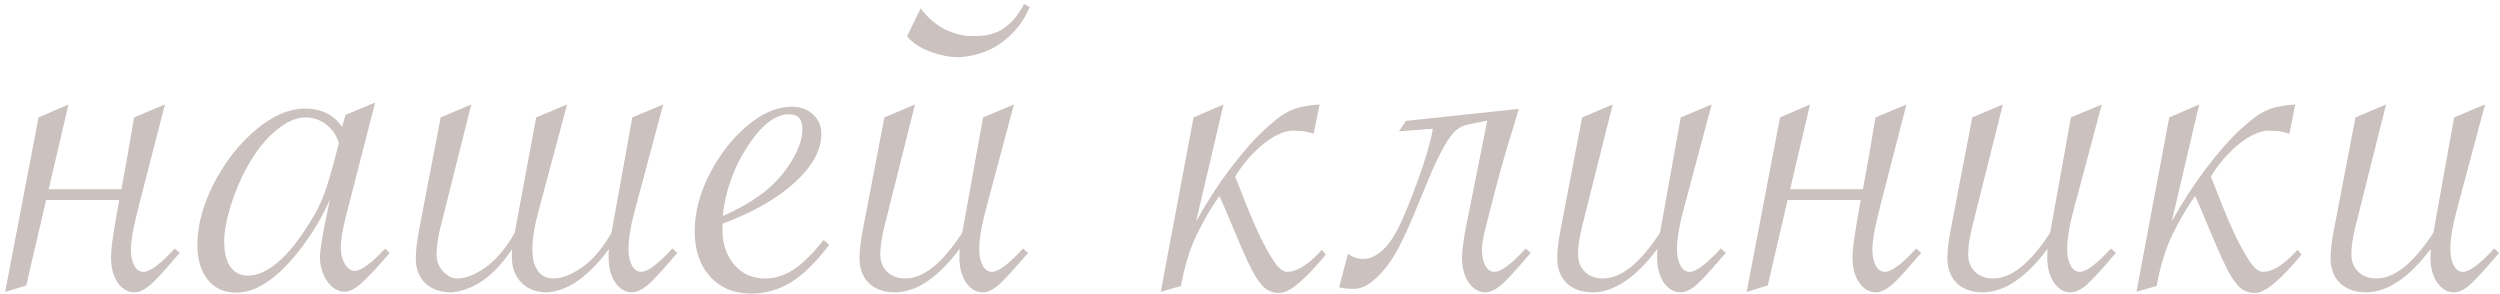 <?xml version="1.0" encoding="UTF-8"?> <svg xmlns="http://www.w3.org/2000/svg" width="476" height="56" viewBox="0 0 476 56" fill="none"><path opacity="0.9" d="M25.521 22.358L31.402 19.898L26.481 38.979C25.881 41.339 25.461 43.199 25.221 44.559C25.021 45.88 24.921 46.859 24.921 47.5C24.921 48.78 25.141 49.82 25.581 50.62C26.021 51.38 26.601 51.76 27.321 51.76C28.561 51.76 30.542 50.28 33.262 47.32L34.222 48.16L33.622 48.82C32.462 50.18 31.462 51.32 30.622 52.24C29.822 53.12 29.142 53.8 28.581 54.28C27.461 55.2 26.461 55.66 25.581 55.66C24.341 55.66 23.281 55.04 22.401 53.8C21.561 52.56 21.141 50.98 21.141 49.06C21.141 48.06 21.281 46.639 21.561 44.799C21.841 42.959 22.221 40.719 22.701 38.079H8.78L5 54.34L0.98 55.6L7.34 22.358L13.041 19.898L9.26 36.039H23.121C23.481 34.079 23.861 31.979 24.261 29.739C24.661 27.458 25.081 24.998 25.521 22.358ZM71.424 19.538L65.784 41.499C65.184 43.899 64.884 45.779 64.884 47.14C64.884 48.34 65.144 49.38 65.664 50.26C66.184 51.14 66.824 51.58 67.584 51.58C68.744 51.58 70.664 50.16 73.344 47.32L74.184 48.16L73.524 48.94C71.404 51.38 69.764 53.1 68.604 54.1C67.484 55.06 66.504 55.54 65.664 55.54C64.384 55.54 63.264 54.88 62.303 53.56C61.383 52.2 60.923 50.64 60.923 48.88C60.923 47.6 61.403 44.699 62.363 40.179L62.843 37.899C61.363 41.339 59.383 44.639 56.903 47.8C52.743 53.08 48.763 55.72 44.962 55.72C42.682 55.72 40.882 54.9 39.562 53.26C38.242 51.62 37.582 49.42 37.582 46.66C37.582 42.899 38.642 38.959 40.762 34.839C42.922 30.719 45.583 27.338 48.743 24.698C51.943 22.018 55.043 20.678 58.043 20.678C61.203 20.678 63.563 21.838 65.124 24.158L65.784 21.878L71.424 19.538ZM64.524 27.218C64.043 25.698 63.224 24.518 62.063 23.678C60.943 22.798 59.643 22.358 58.163 22.358C56.403 22.358 54.543 23.178 52.583 24.818C50.623 26.418 48.823 28.659 47.183 31.539C45.903 33.819 44.822 36.339 43.942 39.099C43.102 41.859 42.682 44.139 42.682 45.94C42.682 47.98 43.062 49.58 43.822 50.74C44.622 51.9 45.742 52.48 47.183 52.48C49.023 52.48 50.943 51.62 52.943 49.9C54.943 48.18 56.923 45.719 58.883 42.519C60.083 40.679 61.023 38.839 61.703 36.999C62.383 35.159 63.144 32.599 63.983 29.319L64.524 27.218ZM104.186 55.66C102.106 55.66 100.466 55.04 99.266 53.8C98.066 52.56 97.465 50.98 97.465 49.06C97.465 48.74 97.465 48.46 97.465 48.22C97.465 47.94 97.485 47.66 97.525 47.38C95.885 49.9 94.065 51.88 92.065 53.32C90.065 54.72 88.005 55.5 85.885 55.66C83.845 55.66 82.205 55.08 80.965 53.92C79.764 52.72 79.164 51.14 79.164 49.18C79.164 47.78 79.384 45.919 79.824 43.599L83.905 22.358L89.725 19.898L83.905 43.119C83.385 45.159 83.125 46.919 83.125 48.4C83.125 49.12 83.245 49.76 83.485 50.32C83.725 50.88 84.045 51.36 84.445 51.76C84.845 52.16 85.265 52.48 85.705 52.72C86.145 52.92 86.585 53.02 87.025 53.02C88.665 53.02 90.465 52.32 92.425 50.92C94.425 49.52 96.285 47.32 98.005 44.319L102.086 22.358L107.966 19.898L102.686 39.639C101.806 42.799 101.366 45.4 101.366 47.44C101.366 48.56 101.486 49.48 101.726 50.2C102.006 50.92 102.326 51.5 102.686 51.94C103.086 52.34 103.506 52.62 103.946 52.78C104.426 52.94 104.886 53.02 105.326 53.02C106.966 53.02 108.786 52.32 110.786 50.92C112.826 49.52 114.706 47.32 116.427 44.319L120.387 22.358L126.267 19.898L120.987 39.639C120.107 42.799 119.667 45.4 119.667 47.44C119.667 48.72 119.887 49.76 120.327 50.56C120.767 51.36 121.347 51.76 122.067 51.76C123.307 51.76 125.287 50.28 128.007 47.32L128.967 48.16L128.367 48.82C127.207 50.18 126.207 51.32 125.367 52.24C124.567 53.12 123.887 53.8 123.327 54.28C122.207 55.2 121.207 55.66 120.327 55.66C119.087 55.66 118.027 55.04 117.147 53.8C116.307 52.56 115.886 50.98 115.886 49.06C115.886 48.74 115.886 48.46 115.886 48.22C115.886 47.94 115.906 47.66 115.946 47.38C114.186 49.82 112.306 51.78 110.306 53.26C108.346 54.7 106.306 55.5 104.186 55.66ZM156.809 45.7L157.889 46.599C155.409 49.88 152.989 52.26 150.628 53.74C148.268 55.18 145.728 55.9 143.008 55.9C139.768 55.9 137.168 54.82 135.208 52.66C133.247 50.5 132.267 47.64 132.267 44.079C132.267 40.479 133.207 36.839 135.088 33.159C137.008 29.439 139.388 26.378 142.228 23.978C145.108 21.538 147.948 20.318 150.748 20.318C152.389 20.318 153.729 20.798 154.769 21.758C155.849 22.718 156.389 23.958 156.389 25.478C156.389 28.558 154.709 31.639 151.349 34.719C147.988 37.799 143.408 40.419 137.608 42.579C137.568 42.899 137.548 43.259 137.548 43.659C137.548 46.419 138.308 48.68 139.828 50.44C141.348 52.16 143.308 53.02 145.708 53.02C147.588 53.02 149.408 52.44 151.168 51.28C152.929 50.08 154.809 48.22 156.809 45.7ZM137.608 41.139C141.928 39.219 145.248 37.079 147.568 34.719C149.128 33.119 150.388 31.399 151.349 29.559C152.309 27.718 152.789 26.058 152.789 24.578C152.789 22.698 151.929 21.758 150.208 21.758C147.608 21.758 144.968 23.818 142.288 27.939C139.648 32.019 138.088 36.419 137.608 41.139ZM175.29 1.597C176.65 3.397 178.21 4.737 179.97 5.617C181.77 6.457 183.43 6.877 184.95 6.877C185.75 6.877 186.591 6.837 187.471 6.757C188.351 6.637 189.231 6.377 190.111 5.977C190.991 5.537 191.831 4.917 192.631 4.117C193.471 3.277 194.251 2.157 194.971 0.757L196.051 1.357C195.211 3.277 194.191 4.857 192.991 6.097C191.791 7.337 190.551 8.317 189.271 9.037C187.991 9.717 186.711 10.197 185.43 10.477C184.19 10.758 183.13 10.898 182.25 10.898C181.65 10.898 180.91 10.818 180.03 10.658C179.19 10.498 178.31 10.258 177.39 9.937C176.51 9.617 175.65 9.217 174.81 8.737C173.97 8.217 173.27 7.597 172.71 6.877L175.29 1.597ZM174.21 19.898L168.389 43.119C167.869 45.199 167.609 46.959 167.609 48.4C167.609 49.8 168.049 50.92 168.93 51.76C169.81 52.6 170.95 53.02 172.35 53.02C175.75 53.02 179.29 50.24 182.97 44.679L183.21 44.319C183.29 43.919 183.35 43.599 183.39 43.359L187.171 22.358L193.051 19.898L187.771 39.639C186.891 42.879 186.45 45.48 186.45 47.44C186.45 48.72 186.671 49.76 187.111 50.56C187.551 51.36 188.131 51.76 188.851 51.76C190.091 51.76 192.071 50.28 194.791 47.32L195.751 48.16L195.151 48.82C192.871 51.5 191.191 53.32 190.111 54.28C189.031 55.2 188.031 55.66 187.111 55.66C185.87 55.66 184.81 55.04 183.93 53.8C183.09 52.52 182.67 50.94 182.67 49.06C182.67 48.46 182.69 47.9 182.73 47.38C178.57 52.9 174.45 55.66 170.37 55.66C168.329 55.66 166.689 55.08 165.449 53.92C164.249 52.72 163.649 51.14 163.649 49.18C163.649 47.66 163.869 45.8 164.309 43.599L168.389 22.358L174.21 19.898ZM227.253 22.358L232.953 19.898L227.733 42.159C228.733 40.359 229.773 38.619 230.853 36.939C231.973 35.219 233.093 33.619 234.213 32.139C235.373 30.619 236.493 29.238 237.573 27.998C238.693 26.718 239.754 25.618 240.754 24.698C241.674 23.858 242.494 23.158 243.214 22.598C243.974 21.998 244.734 21.518 245.494 21.158C246.294 20.758 247.134 20.478 248.014 20.318C248.934 20.118 250.014 19.978 251.254 19.898L250.114 25.478C249.194 25.158 248.414 24.978 247.774 24.938C247.134 24.898 246.574 24.878 246.094 24.878C245.334 24.878 244.474 25.098 243.514 25.538C242.594 25.938 241.634 26.538 240.634 27.338C239.674 28.099 238.713 29.018 237.753 30.099C236.833 31.139 235.973 32.319 235.173 33.639C235.813 35.199 236.533 37.019 237.333 39.099C238.173 41.179 239.033 43.159 239.914 45.039C240.834 46.919 241.734 48.52 242.614 49.84C243.494 51.12 244.314 51.76 245.074 51.76C246.834 51.76 248.874 50.54 251.194 48.1L251.674 47.56L252.454 48.46C248.414 53.34 245.474 55.78 243.634 55.78C242.994 55.78 242.374 55.66 241.774 55.42C241.174 55.18 240.634 54.76 240.154 54.16C239.474 53.36 238.833 52.36 238.233 51.16C237.633 49.96 237.013 48.62 236.373 47.14C235.733 45.66 235.073 44.099 234.393 42.459C233.713 40.779 232.973 39.059 232.173 37.299C230.653 39.459 229.213 41.919 227.853 44.679C226.533 47.44 225.533 50.7 224.853 54.46L221.012 55.54L227.253 22.358ZM289.176 20.738C288.536 22.938 287.816 25.318 287.016 27.878C286.256 30.399 285.496 33.119 284.736 36.039C283.976 38.959 283.356 41.379 282.876 43.299C282.396 45.179 282.156 46.58 282.156 47.5C282.156 48.78 282.376 49.82 282.816 50.62C283.256 51.38 283.836 51.76 284.556 51.76C285.796 51.76 287.776 50.28 290.496 47.32L291.456 48.16L290.856 48.82C289.696 50.18 288.696 51.32 287.856 52.24C287.056 53.12 286.376 53.8 285.816 54.28C284.696 55.2 283.696 55.66 282.816 55.66C281.576 55.66 280.516 55.04 279.636 53.8C278.796 52.56 278.376 50.98 278.376 49.06C278.376 47.78 278.616 45.88 279.096 43.359L283.176 22.958L279.396 23.738C278.596 23.898 277.876 24.258 277.236 24.818C276.596 25.338 275.896 26.258 275.136 27.578C274.375 28.858 273.495 30.639 272.495 32.919C271.535 35.199 270.315 38.139 268.835 41.739C268.315 42.979 267.675 44.379 266.915 45.94C266.195 47.46 265.355 48.9 264.395 50.26C263.435 51.58 262.375 52.7 261.215 53.62C260.095 54.54 258.915 55 257.675 55C257.275 55 256.834 54.98 256.354 54.94C255.874 54.9 255.414 54.82 254.974 54.7L256.654 48.28C257.455 48.96 258.435 49.3 259.595 49.3C260.835 49.3 262.075 48.72 263.315 47.56C264.595 46.4 265.815 44.499 266.975 41.859C267.655 40.339 268.335 38.679 269.015 36.879C269.695 35.079 270.315 33.359 270.875 31.719C271.435 30.079 271.875 28.619 272.195 27.338C272.555 26.018 272.755 25.078 272.795 24.518L266.375 24.998L267.695 23.018L289.176 20.738ZM307.057 19.898L301.237 43.119C300.717 45.199 300.457 46.959 300.457 48.4C300.457 49.8 300.897 50.92 301.777 51.76C302.657 52.6 303.797 53.02 305.197 53.02C308.597 53.02 312.138 50.24 315.818 44.679L316.058 44.319C316.138 43.919 316.198 43.599 316.238 43.359L320.018 22.358L325.898 19.898L320.618 39.639C319.738 42.879 319.298 45.48 319.298 47.44C319.298 48.72 319.518 49.76 319.958 50.56C320.398 51.36 320.978 51.76 321.698 51.76C322.938 51.76 324.918 50.28 327.639 47.32L328.599 48.16L327.999 48.82C325.718 51.5 324.038 53.32 322.958 54.28C321.878 55.2 320.878 55.66 319.958 55.66C318.718 55.66 317.658 55.04 316.778 53.8C315.938 52.52 315.518 50.94 315.518 49.06C315.518 48.46 315.538 47.9 315.578 47.38C311.418 52.9 307.297 55.66 303.217 55.66C301.177 55.66 299.537 55.08 298.297 53.92C297.097 52.72 296.497 51.14 296.497 49.18C296.497 47.66 296.717 45.8 297.157 43.599L301.237 22.358L307.057 19.898ZM357.1 22.358L362.981 19.898L358.06 38.979C357.46 41.339 357.04 43.199 356.8 44.559C356.6 45.88 356.5 46.859 356.5 47.5C356.5 48.78 356.72 49.82 357.16 50.62C357.6 51.38 358.18 51.76 358.9 51.76C360.14 51.76 362.12 50.28 364.841 47.32L365.801 48.16L365.201 48.82C364.041 50.18 363.041 51.32 362.2 52.24C361.4 53.12 360.72 53.8 360.16 54.28C359.04 55.2 358.04 55.66 357.16 55.66C355.92 55.66 354.86 55.04 353.98 53.8C353.14 52.56 352.72 50.98 352.72 49.06C352.72 48.06 352.86 46.639 353.14 44.799C353.42 42.959 353.8 40.719 354.28 38.079H340.359L336.579 54.34L332.559 55.6L338.919 22.358L344.619 19.898L340.839 36.039H354.7C355.06 34.079 355.44 31.979 355.84 29.739C356.24 27.458 356.66 24.998 357.1 22.358ZM381.342 19.898L375.521 43.119C375.001 45.199 374.741 46.959 374.741 48.4C374.741 49.8 375.181 50.92 376.061 51.76C376.941 52.6 378.081 53.02 379.482 53.02C382.882 53.02 386.422 50.24 390.102 44.679L390.342 44.319C390.422 43.919 390.482 43.599 390.522 43.359L394.302 22.358L400.183 19.898L394.902 39.639C394.022 42.879 393.582 45.48 393.582 47.44C393.582 48.72 393.802 49.76 394.242 50.56C394.682 51.36 395.262 51.76 395.982 51.76C397.223 51.76 399.203 50.28 401.923 47.32L402.883 48.16L402.283 48.82C400.003 51.5 398.323 53.32 397.243 54.28C396.162 55.2 395.162 55.66 394.242 55.66C393.002 55.66 391.942 55.04 391.062 53.8C390.222 52.52 389.802 50.94 389.802 49.06C389.802 48.46 389.822 47.9 389.862 47.38C385.702 52.9 381.582 55.66 377.501 55.66C375.461 55.66 373.821 55.08 372.581 53.92C371.381 52.72 370.781 51.14 370.781 49.18C370.781 47.66 371.001 45.8 371.441 43.599L375.521 22.358L381.342 19.898ZM413.023 22.358L418.724 19.898L413.503 42.159C414.503 40.359 415.544 38.619 416.624 36.939C417.744 35.219 418.864 33.619 419.984 32.139C421.144 30.619 422.264 29.238 423.344 27.998C424.464 26.718 425.524 25.618 426.524 24.698C427.444 23.858 428.264 23.158 428.984 22.598C429.744 21.998 430.504 21.518 431.264 21.158C432.064 20.758 432.905 20.478 433.785 20.318C434.705 20.118 435.785 19.978 437.025 19.898L435.885 25.478C434.965 25.158 434.185 24.978 433.545 24.938C432.905 24.898 432.344 24.878 431.864 24.878C431.104 24.878 430.244 25.098 429.284 25.538C428.364 25.938 427.404 26.538 426.404 27.338C425.444 28.099 424.484 29.018 423.524 30.099C422.604 31.139 421.744 32.319 420.944 33.639C421.584 35.199 422.304 37.019 423.104 39.099C423.944 41.179 424.804 43.159 425.684 45.039C426.604 46.919 427.504 48.52 428.384 49.84C429.264 51.12 430.084 51.76 430.844 51.76C432.605 51.76 434.645 50.54 436.965 48.1L437.445 47.56L438.225 48.46C434.185 53.34 431.244 55.78 429.404 55.78C428.764 55.78 428.144 55.66 427.544 55.42C426.944 55.18 426.404 54.76 425.924 54.16C425.244 53.36 424.604 52.36 424.004 51.16C423.404 49.96 422.784 48.62 422.144 47.14C421.504 45.66 420.844 44.099 420.164 42.459C419.484 40.779 418.744 39.059 417.944 37.299C416.424 39.459 414.984 41.919 413.623 44.679C412.303 47.44 411.303 50.7 410.623 54.46L406.783 55.54L413.023 22.358ZM454.306 19.898L448.485 43.119C447.965 45.199 447.705 46.959 447.705 48.4C447.705 49.8 448.145 50.92 449.025 51.76C449.905 52.6 451.046 53.02 452.446 53.02C455.846 53.02 459.386 50.24 463.066 44.679L463.306 44.319C463.386 43.919 463.446 43.599 463.486 43.359L467.266 22.358L473.147 19.898L467.867 39.639C466.986 42.879 466.546 45.48 466.546 47.44C466.546 48.72 466.766 49.76 467.206 50.56C467.647 51.36 468.227 51.76 468.947 51.76C470.187 51.76 472.167 50.28 474.887 47.32L475.847 48.16L475.247 48.82C472.967 51.5 471.287 53.32 470.207 54.28C469.127 55.2 468.127 55.66 467.206 55.66C465.966 55.66 464.906 55.04 464.026 53.8C463.186 52.52 462.766 50.94 462.766 49.06C462.766 48.46 462.786 47.9 462.826 47.38C458.666 52.9 454.546 55.66 450.466 55.66C448.425 55.66 446.785 55.08 445.545 53.92C444.345 52.72 443.745 51.14 443.745 49.18C443.745 47.66 443.965 45.8 444.405 43.599L448.485 22.358L454.306 19.898Z" fill="#C6BBB7"></path></svg> 